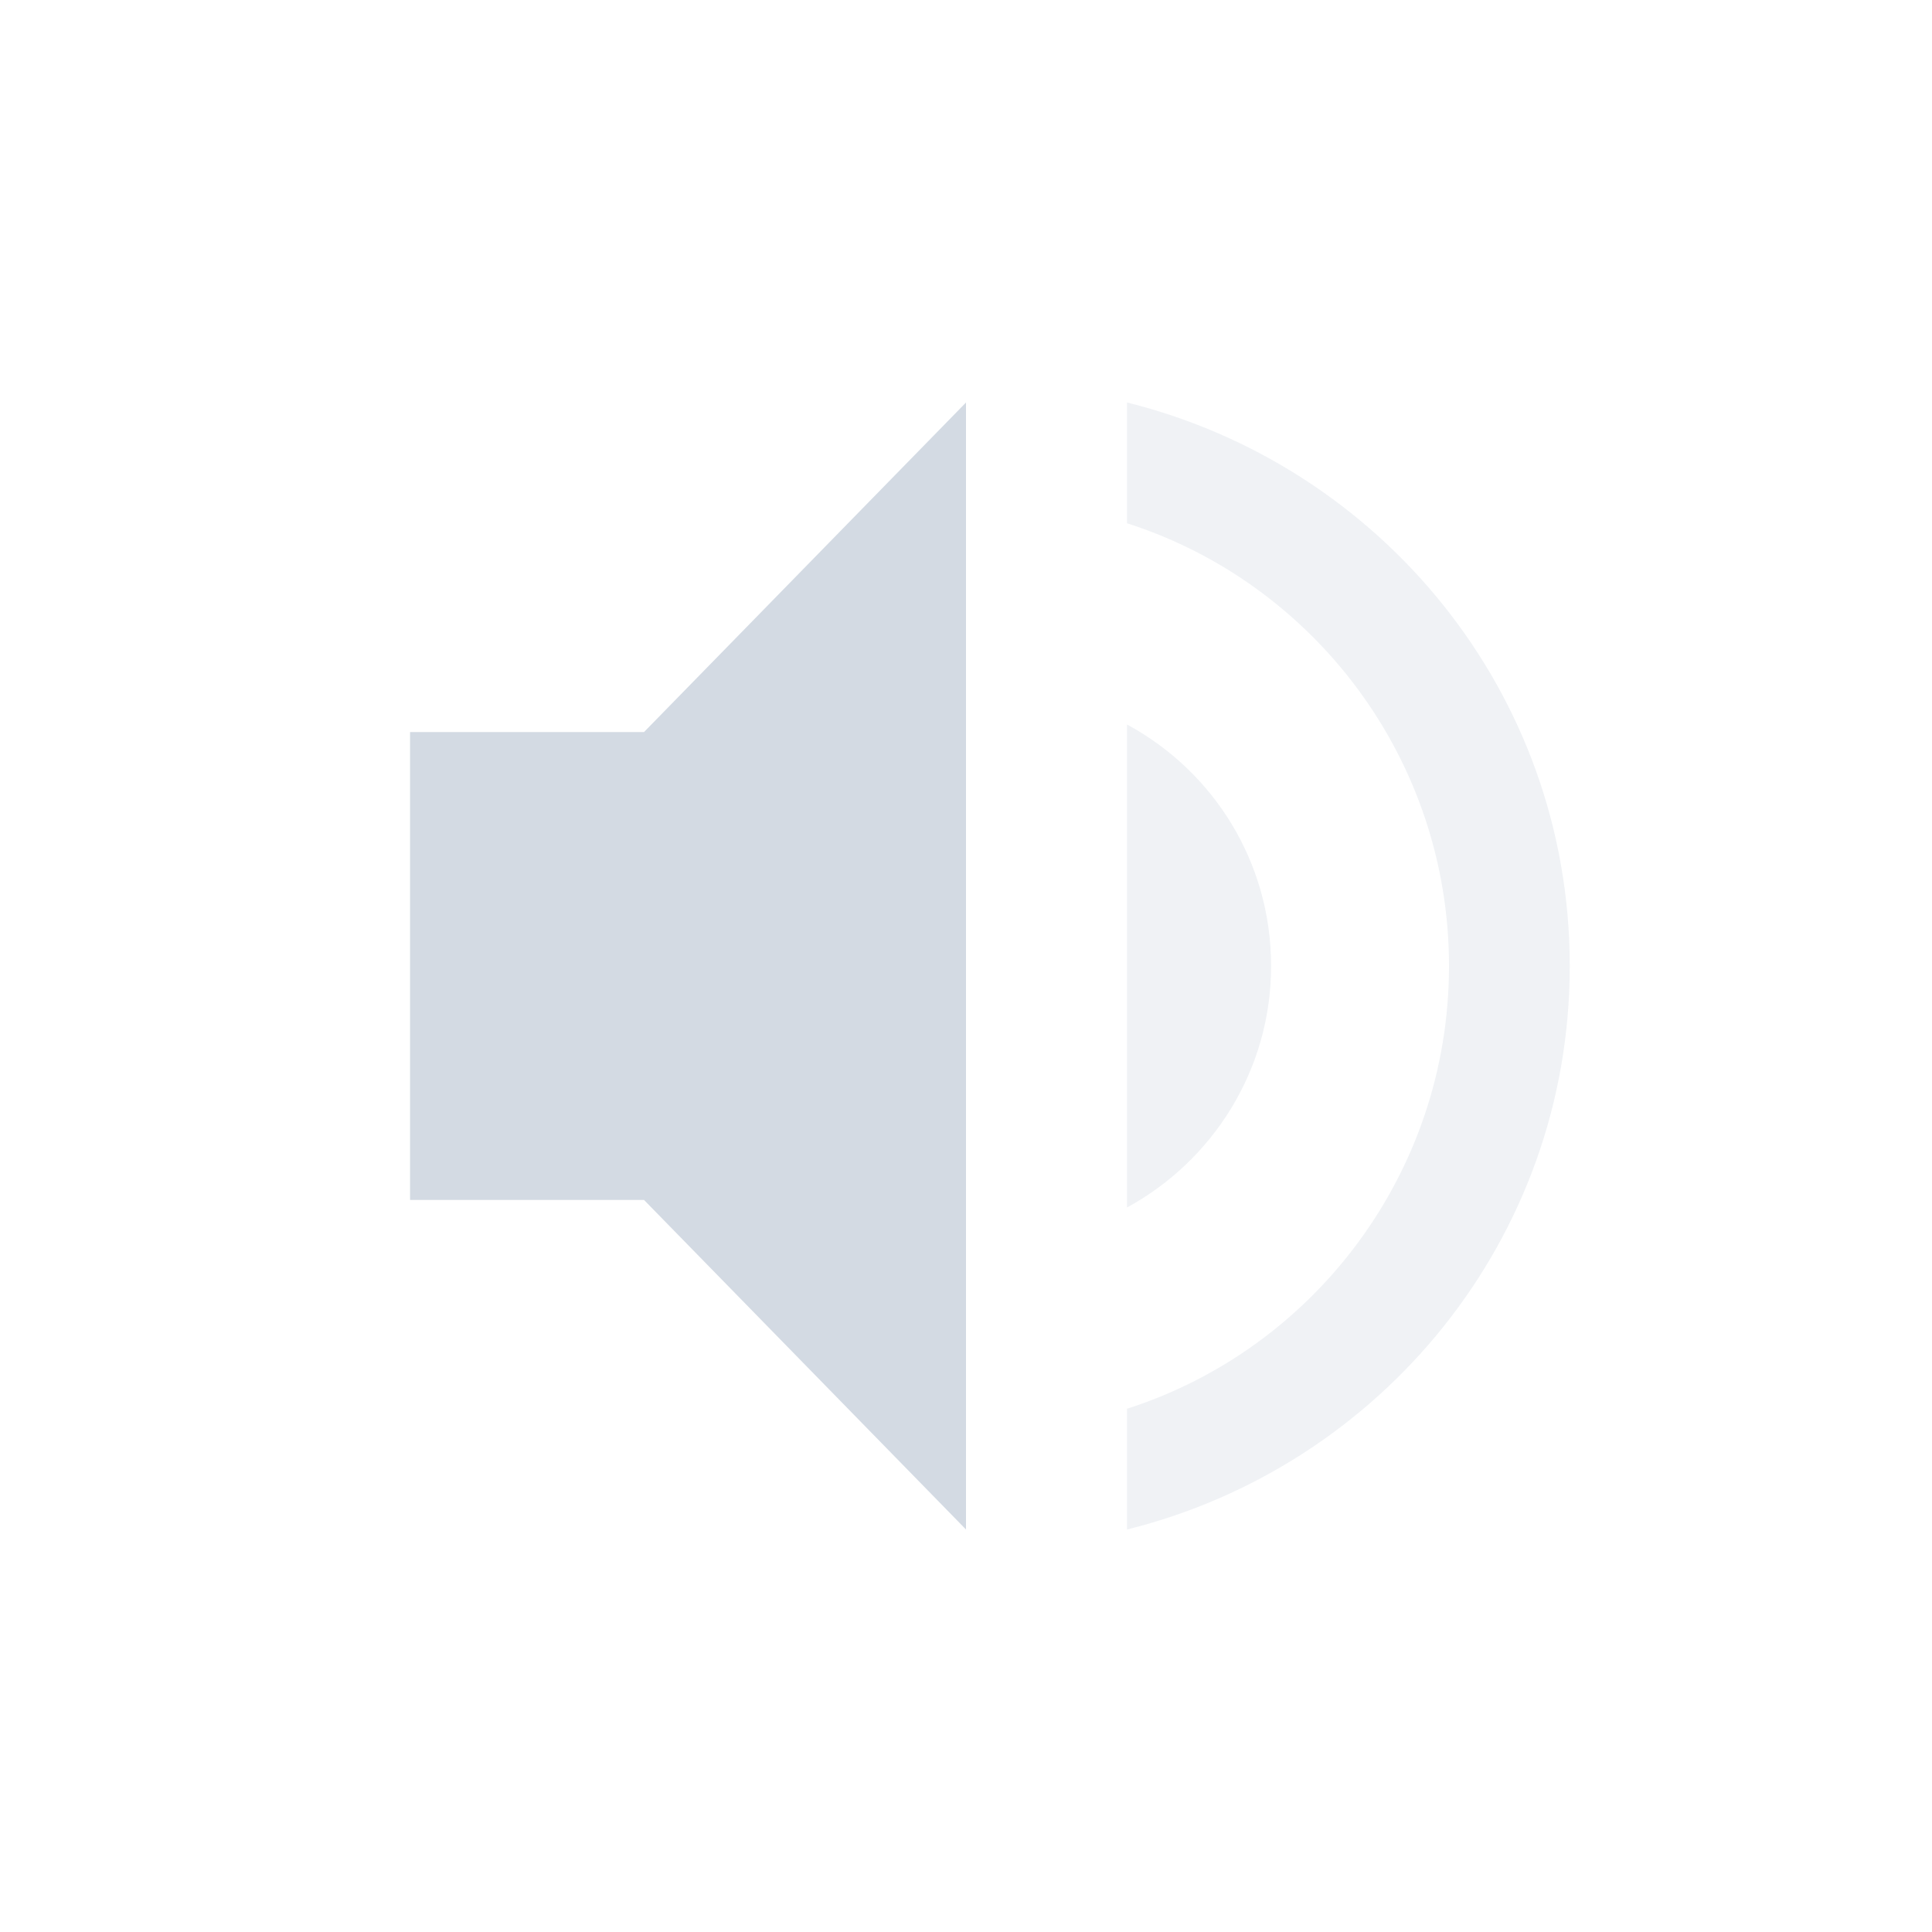 <svg xmlns="http://www.w3.org/2000/svg" xmlns:xlink="http://www.w3.org/1999/xlink" width="12pt" height="12pt" version="1.1" viewBox="0 0 12 12">
 <defs>
  <filter id="alpha" width="100%" height="100%" x="0%" y="0%" filterUnits="objectBoundingBox">
   <feColorMatrix in="SourceGraphic" type="matrix" values="0 0 0 0 1 0 0 0 0 1 0 0 0 0 1 0 0 0 1 0"/>
  </filter>
  <mask id="mask0">
   <g filter="url(#alpha)">
    <rect width="12" height="12" x="0" y="0" style="fill:rgb(0%,0%,0%);fill-opacity:0.349"/>
   </g>
  </mask>
  <clipPath id="clip1">
   <rect width="12" height="12" x="0" y="0"/>
  </clipPath>
  <g id="surface5" clip-path="url(#clip1)">
   <path style="fill:rgb(82.745%,85.49%,89.02%)" d="M 7 2.5 L 7 3.25 C 8.16 3.621 9 4.715 9 6 C 9 7.285 8.16 8.379 7 8.75 L 7 9.5 C 8.574 9.109 9.75 7.699 9.75 6 C 9.75 4.301 8.574 2.891 7 2.5 Z M 7 2.5"/>
  </g>
  <mask id="mask1">
   <g filter="url(#alpha)">
    <rect width="12" height="12" x="0" y="0" style="fill:rgb(0%,0%,0%);fill-opacity:0.349"/>
   </g>
  </mask>
  <clipPath id="clip2">
   <rect width="12" height="12" x="0" y="0"/>
  </clipPath>
  <g id="surface8" clip-path="url(#clip2)">
   <path style="fill:rgb(82.745%,85.49%,89.02%)" d="M 7.895 6 C 7.895 5.352 7.535 4.789 7 4.5 L 7 7.5 C 7.531 7.211 7.895 6.648 7.895 6 Z M 7.895 6"/>
  </g>
 </defs>
 <g>
  <path style="fill:rgb(82.745%,85.49%,89.02%)" d="M 2.547 4.547 L 2.547 7.453 L 4 7.453 L 6 9.5 L 6 2.5 L 4 4.547 Z M 2.547 4.547"/>
  <use mask="url(#mask0)" xlink:href="#surface5"/>
  <use mask="url(#mask1)" xlink:href="#surface8"/>
 </g>
</svg>
